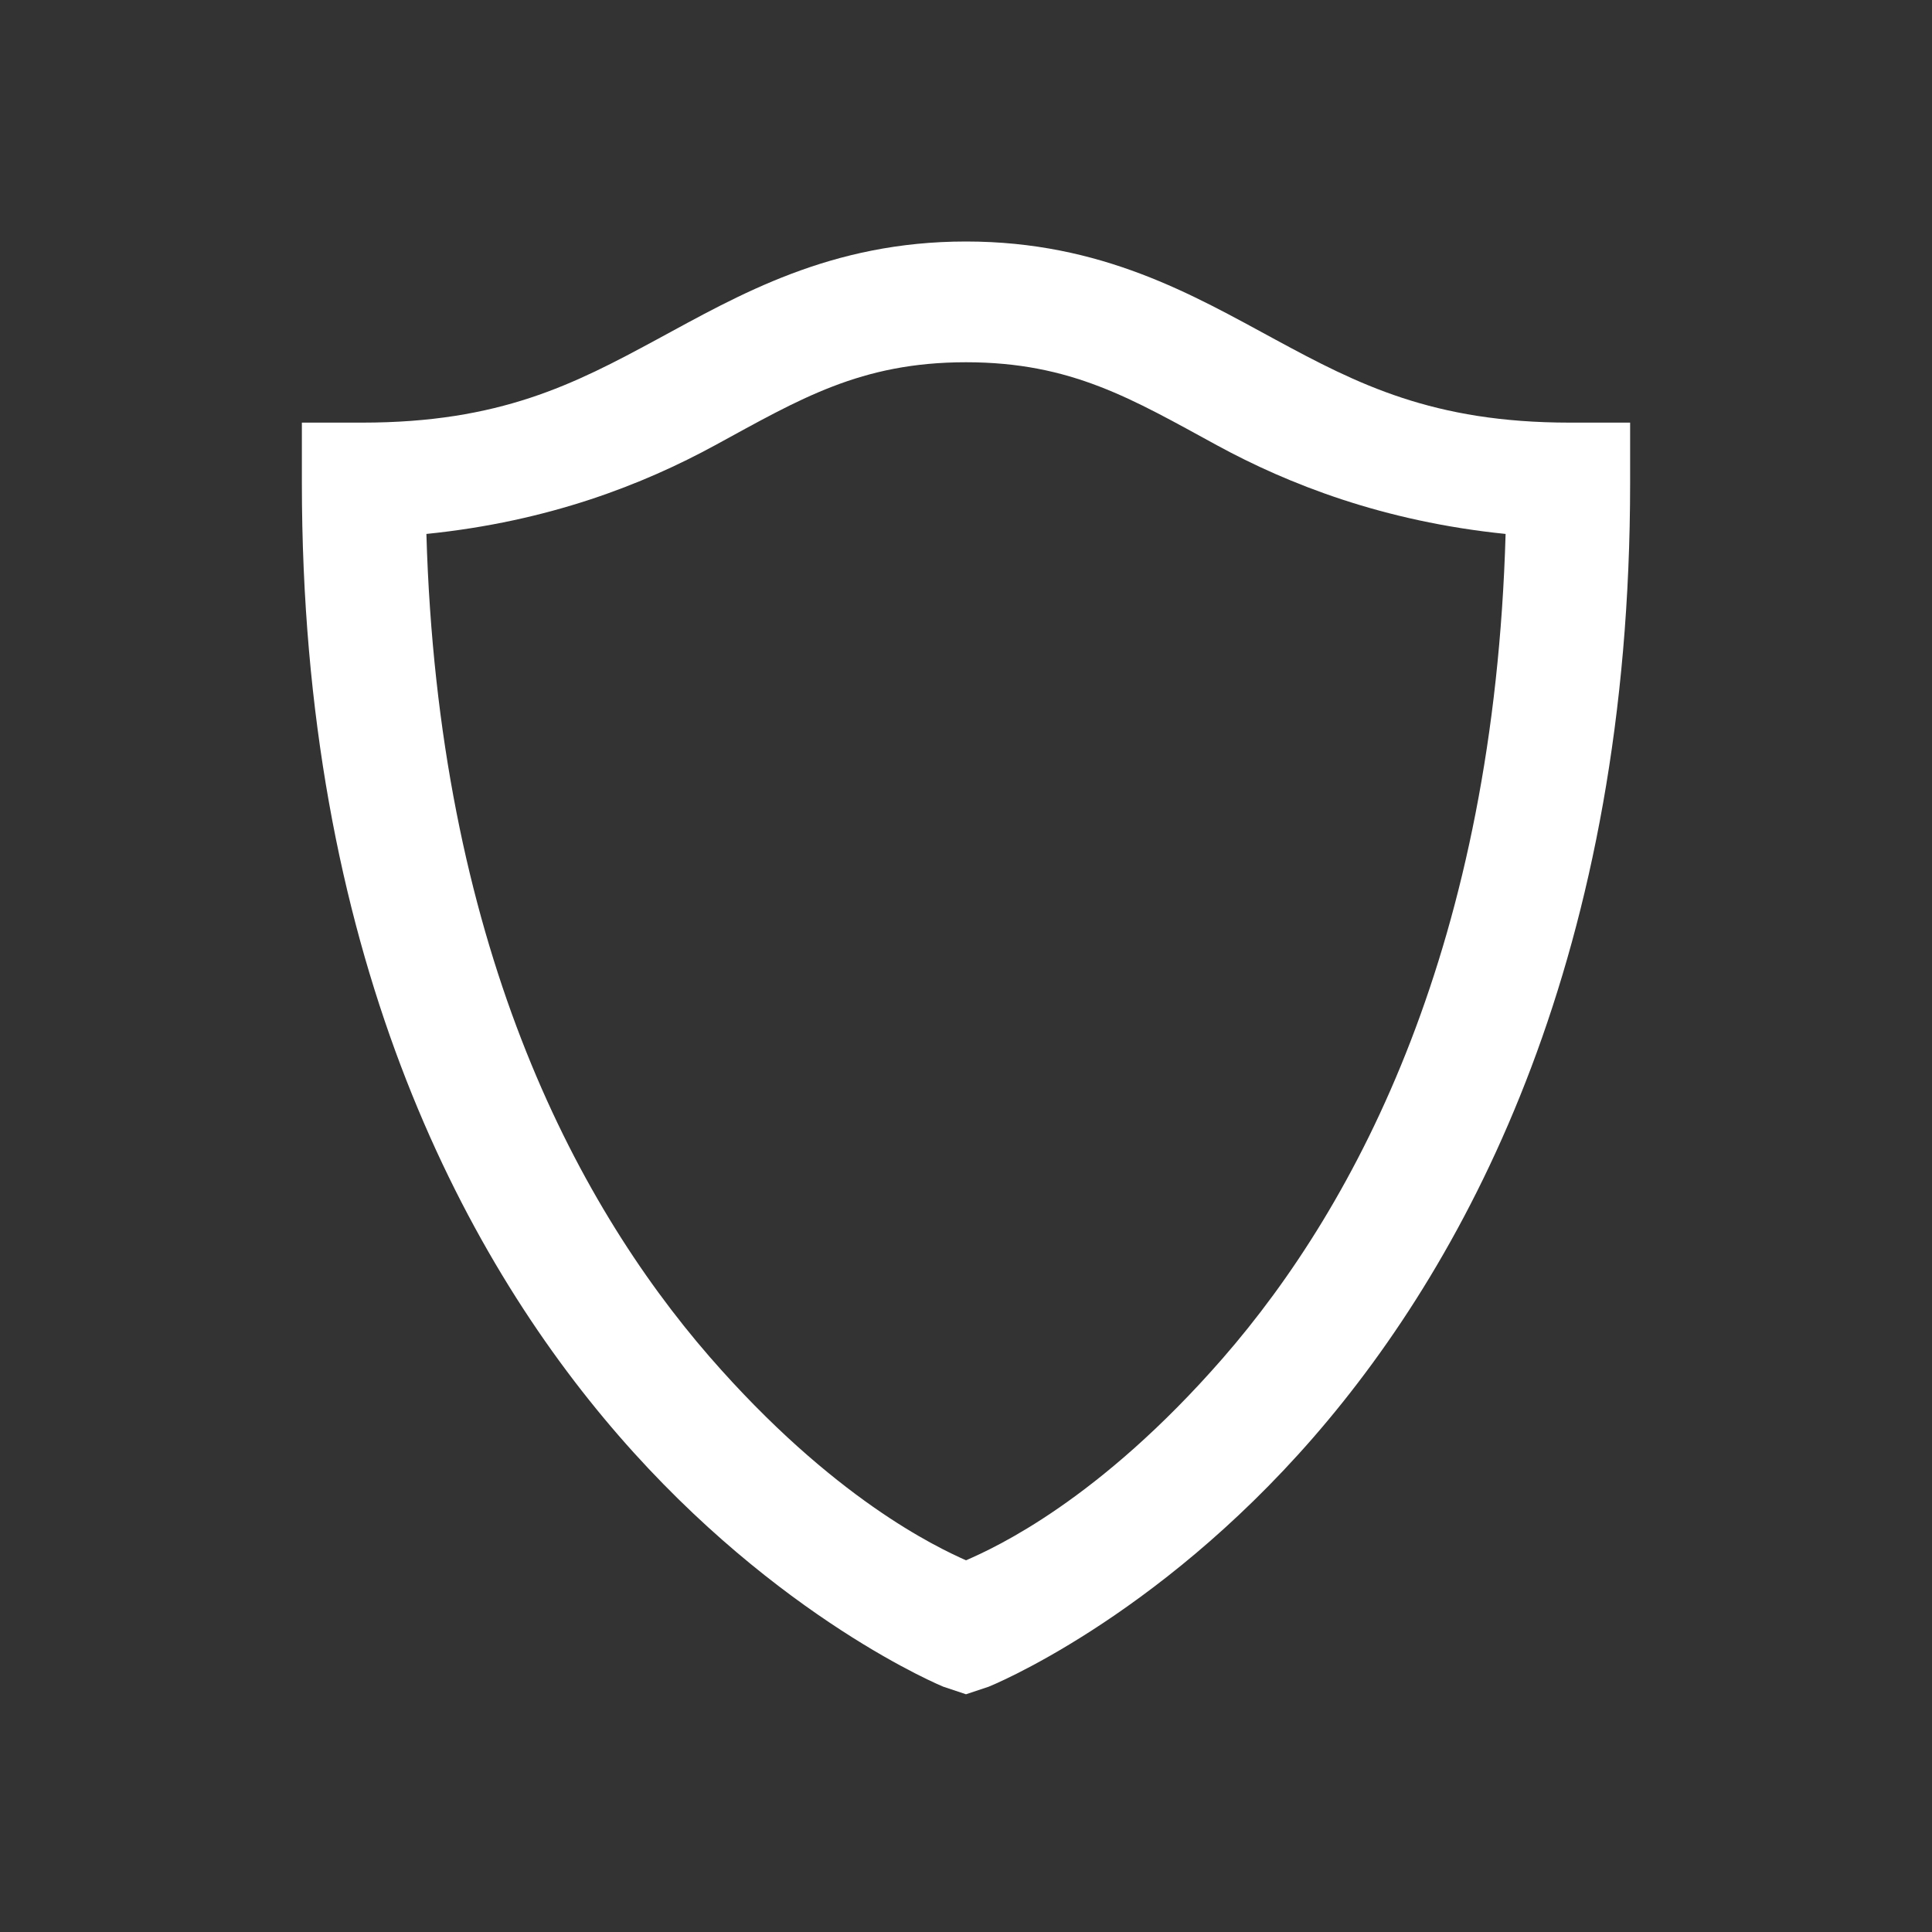 <?xml version="1.0" encoding="utf-8"?>
<!-- Generator: Adobe Illustrator 26.5.2, SVG Export Plug-In . SVG Version: 6.00 Build 0)  -->
<svg version="1.1" id="Ebene_1" xmlns="http://www.w3.org/2000/svg" xmlns:xlink="http://www.w3.org/1999/xlink" x="0px" y="0px"
	 viewBox="0 0 512 512" style="enable-background:new 0 0 512 512;" xml:space="preserve">
<rect x="0" y="0" width="512" height="512" fill="#333333" stroke="none"/>
<style type="text/css">
	.st0{fill:#FFFFFF;}
</style>
<path class="st0" d="M256,64c-36,0-60.2,14.2-82,26s-41.5,22-78,22H80v16c0,123.5,41.8,203.9,84,252.5s86,66.5,86,66.5l6,2l6-2
	c0,0,43.8-17.5,86-66s84-129.1,84-253v-16h-16c-36.3,0-56.2-10.2-78-22S292,64,256,64z M256,96c28,0,44.1,9.8,66.5,22
	c18.9,10.3,44.1,20.2,76.5,23.5c-3.1,108.2-38.9,177.1-75,218.5c-32.8,37.6-60.2,50.1-68,53.5c-7.8-3.5-35.2-16.3-68-54
	c-36.1-41.6-71.9-110.2-75-218c32.6-3.3,57.6-13.2,76.5-23.5C211.9,105.8,228,96,256,96z"/>
</svg>
